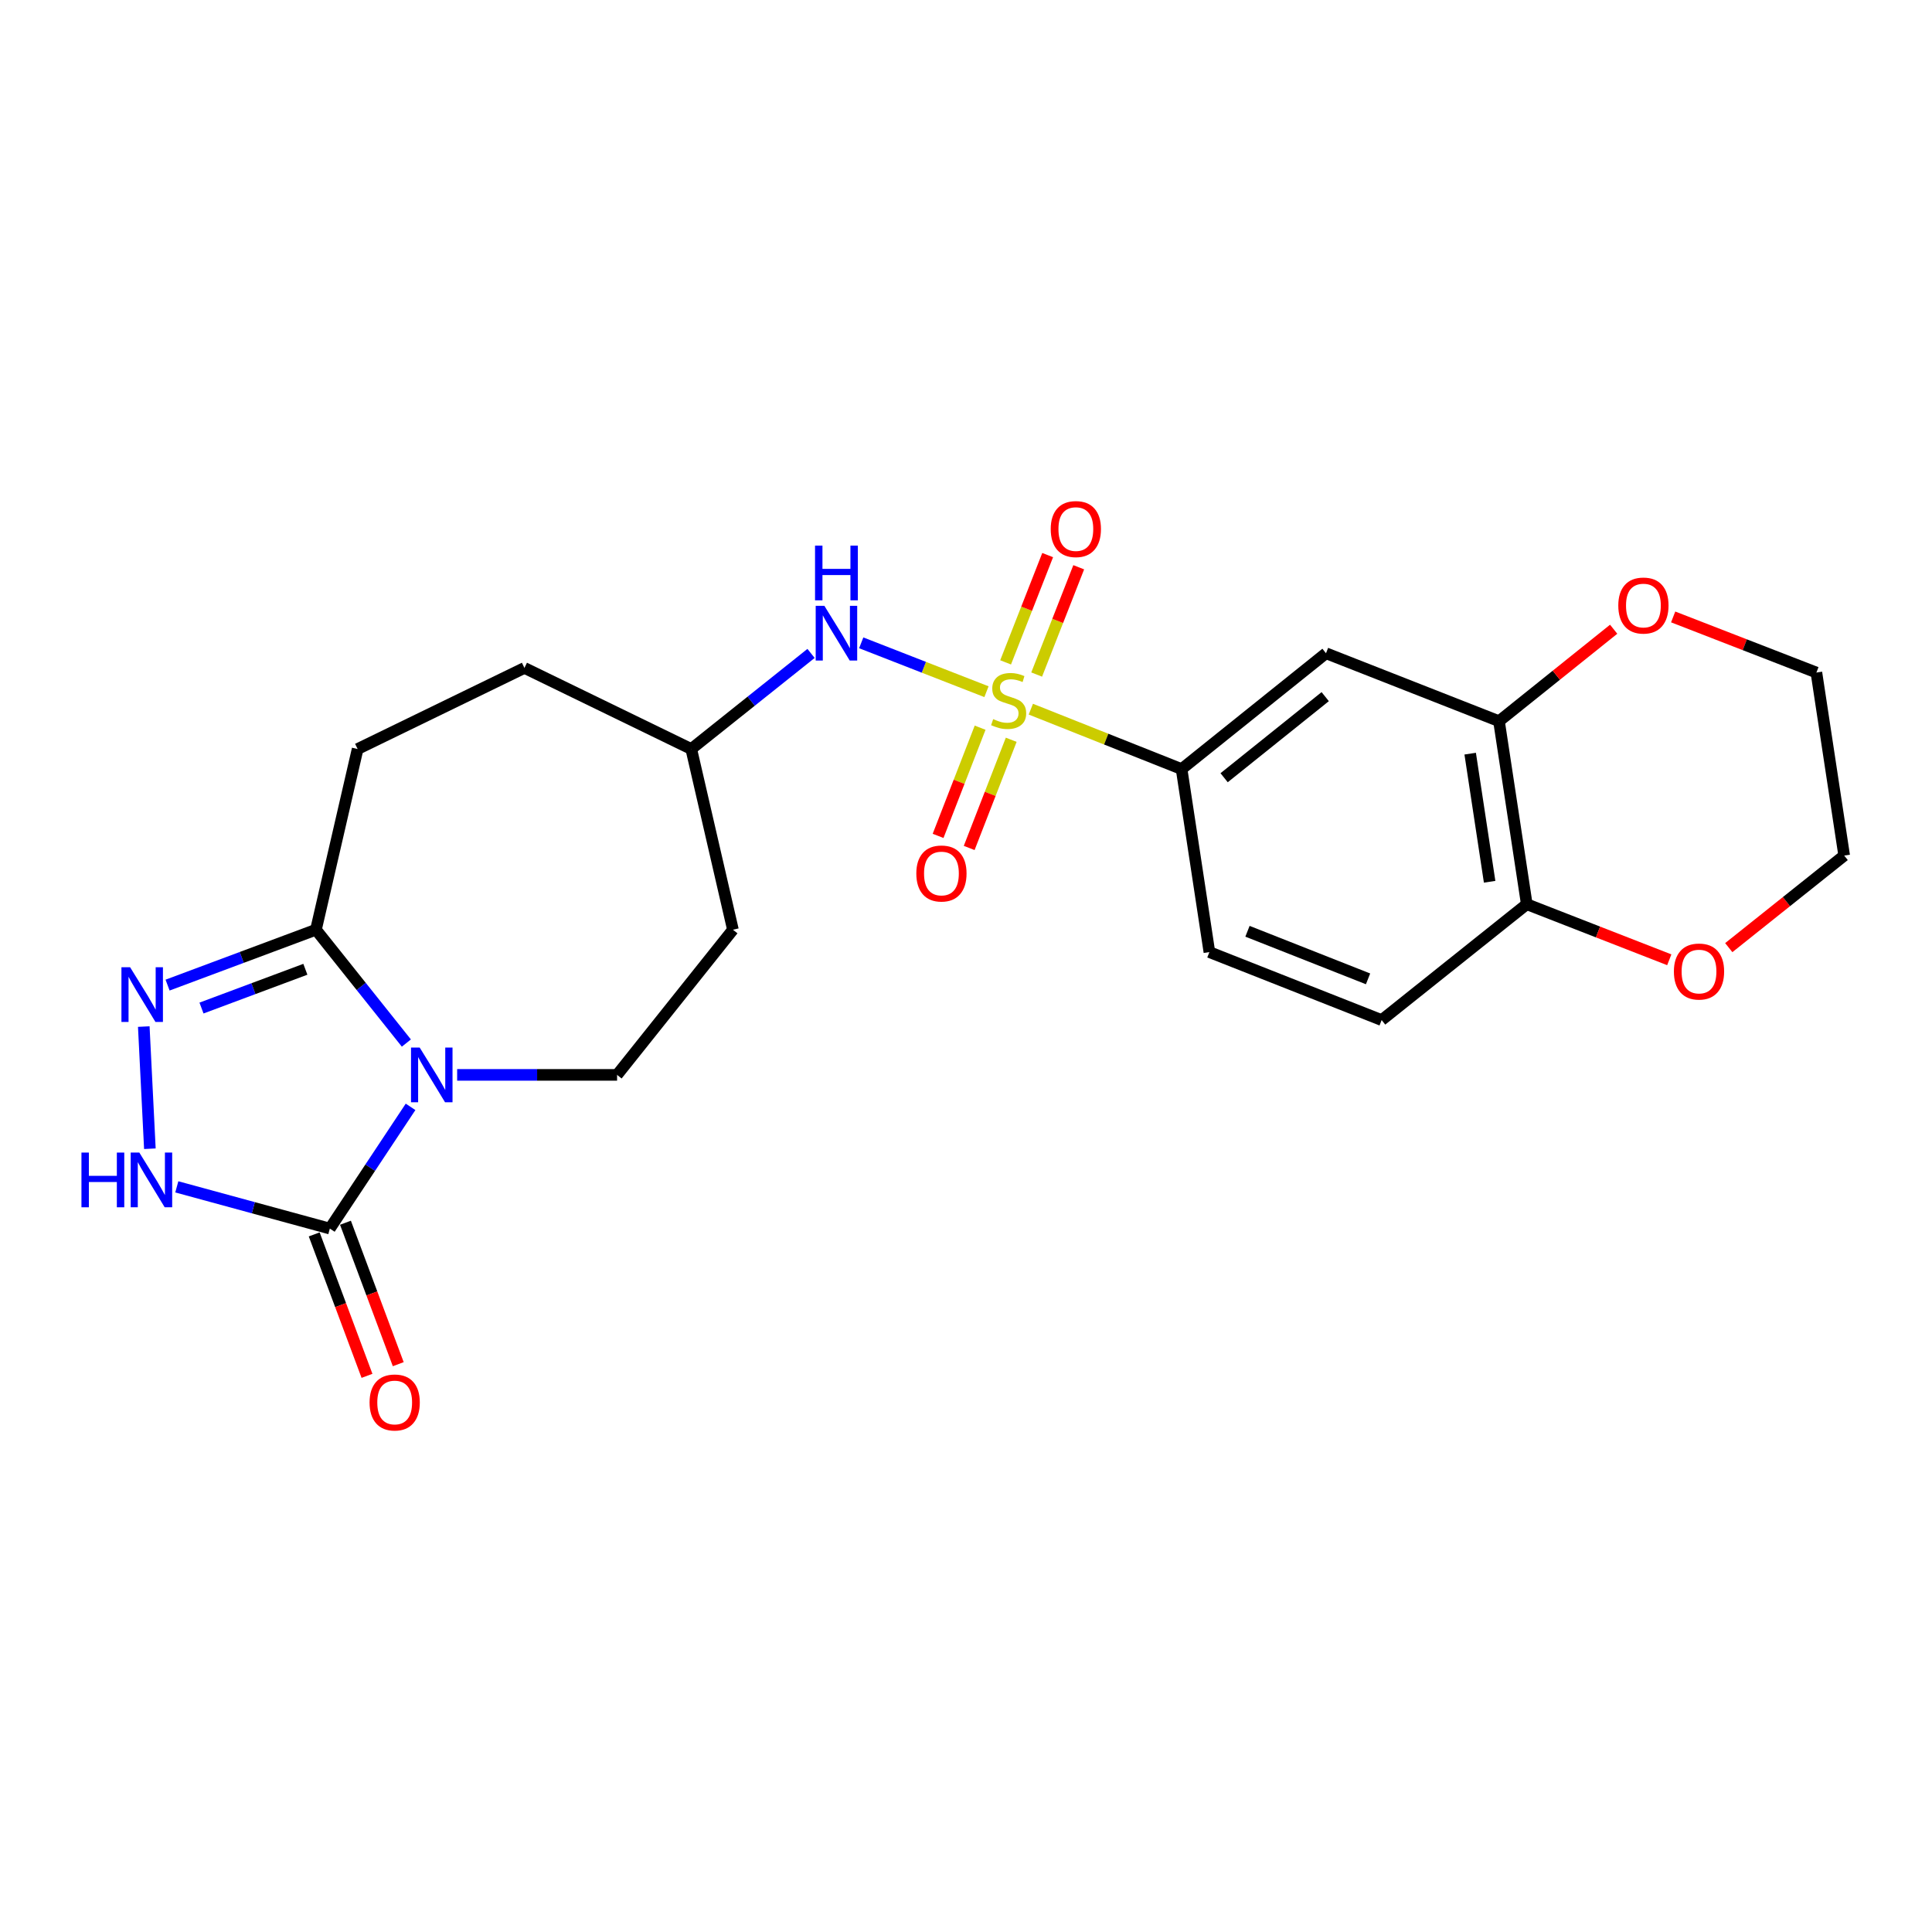 <?xml version='1.0' encoding='iso-8859-1'?>
<svg version='1.1' baseProfile='full'
              xmlns='http://www.w3.org/2000/svg'
                      xmlns:rdkit='http://www.rdkit.org/xml'
                      xmlns:xlink='http://www.w3.org/1999/xlink'
                  xml:space='preserve'
width='1000px' height='1000px' viewBox='0 0 1000 1000'>
<!-- END OF HEADER -->
<rect style='opacity:1.0;fill:#FFFFFF;stroke:none' width='1000' height='1000' x='0' y='0'> </rect>
<path class='bond-5' d='M 533.558,367.063 L 572.575,382.57' style='fill:none;fill-rule:evenodd;stroke:#CCCC00;stroke-width:6px;stroke-linecap:butt;stroke-linejoin:miter;stroke-opacity:1' />
<path class='bond-5' d='M 572.575,382.57 L 611.591,398.077' style='fill:none;fill-rule:evenodd;stroke:#000000;stroke-width:6px;stroke-linecap:butt;stroke-linejoin:miter;stroke-opacity:1' />
<path class='bond-6' d='M 510.598,358.021 L 478.182,345.374' style='fill:none;fill-rule:evenodd;stroke:#CCCC00;stroke-width:6px;stroke-linecap:butt;stroke-linejoin:miter;stroke-opacity:1' />
<path class='bond-6' d='M 478.182,345.374 L 445.767,332.726' style='fill:none;fill-rule:evenodd;stroke:#0000FF;stroke-width:6px;stroke-linecap:butt;stroke-linejoin:miter;stroke-opacity:1' />
<path class='bond-10' d='M 536.577,349.145 L 547.461,321.38' style='fill:none;fill-rule:evenodd;stroke:#CCCC00;stroke-width:6px;stroke-linecap:butt;stroke-linejoin:miter;stroke-opacity:1' />
<path class='bond-10' d='M 547.461,321.38 L 558.346,293.614' style='fill:none;fill-rule:evenodd;stroke:#FF0000;stroke-width:6px;stroke-linecap:butt;stroke-linejoin:miter;stroke-opacity:1' />
<path class='bond-10' d='M 520.501,342.844 L 531.385,315.078' style='fill:none;fill-rule:evenodd;stroke:#CCCC00;stroke-width:6px;stroke-linecap:butt;stroke-linejoin:miter;stroke-opacity:1' />
<path class='bond-10' d='M 531.385,315.078 L 542.269,287.312' style='fill:none;fill-rule:evenodd;stroke:#FF0000;stroke-width:6px;stroke-linecap:butt;stroke-linejoin:miter;stroke-opacity:1' />
<path class='bond-11' d='M 507.309,376.652 L 496.432,404.653' style='fill:none;fill-rule:evenodd;stroke:#CCCC00;stroke-width:6px;stroke-linecap:butt;stroke-linejoin:miter;stroke-opacity:1' />
<path class='bond-11' d='M 496.432,404.653 L 485.554,432.653' style='fill:none;fill-rule:evenodd;stroke:#FF0000;stroke-width:6px;stroke-linecap:butt;stroke-linejoin:miter;stroke-opacity:1' />
<path class='bond-11' d='M 523.404,382.905 L 512.527,410.905' style='fill:none;fill-rule:evenodd;stroke:#CCCC00;stroke-width:6px;stroke-linecap:butt;stroke-linejoin:miter;stroke-opacity:1' />
<path class='bond-11' d='M 512.527,410.905 L 501.65,438.905' style='fill:none;fill-rule:evenodd;stroke:#FF0000;stroke-width:6px;stroke-linecap:butt;stroke-linejoin:miter;stroke-opacity:1' />
<path class='bond-0' d='M 236.62,556.36 L 278.011,556.36' style='fill:none;fill-rule:evenodd;stroke:#0000FF;stroke-width:6px;stroke-linecap:butt;stroke-linejoin:miter;stroke-opacity:1' />
<path class='bond-0' d='M 278.011,556.36 L 319.401,556.36' style='fill:none;fill-rule:evenodd;stroke:#000000;stroke-width:6px;stroke-linecap:butt;stroke-linejoin:miter;stroke-opacity:1' />
<path class='bond-1' d='M 212.507,572.906 L 191.614,604.405' style='fill:none;fill-rule:evenodd;stroke:#0000FF;stroke-width:6px;stroke-linecap:butt;stroke-linejoin:miter;stroke-opacity:1' />
<path class='bond-1' d='M 191.614,604.405 L 170.722,635.904' style='fill:none;fill-rule:evenodd;stroke:#000000;stroke-width:6px;stroke-linecap:butt;stroke-linejoin:miter;stroke-opacity:1' />
<path class='bond-25' d='M 210.339,539.885 L 186.938,510.552' style='fill:none;fill-rule:evenodd;stroke:#0000FF;stroke-width:6px;stroke-linecap:butt;stroke-linejoin:miter;stroke-opacity:1' />
<path class='bond-25' d='M 186.938,510.552 L 163.536,481.219' style='fill:none;fill-rule:evenodd;stroke:#000000;stroke-width:6px;stroke-linecap:butt;stroke-linejoin:miter;stroke-opacity:1' />
<path class='bond-13' d='M 162.633,638.923 L 176.296,675.529' style='fill:none;fill-rule:evenodd;stroke:#000000;stroke-width:6px;stroke-linecap:butt;stroke-linejoin:miter;stroke-opacity:1' />
<path class='bond-13' d='M 176.296,675.529 L 189.958,712.136' style='fill:none;fill-rule:evenodd;stroke:#FF0000;stroke-width:6px;stroke-linecap:butt;stroke-linejoin:miter;stroke-opacity:1' />
<path class='bond-13' d='M 178.81,632.885 L 192.473,669.491' style='fill:none;fill-rule:evenodd;stroke:#000000;stroke-width:6px;stroke-linecap:butt;stroke-linejoin:miter;stroke-opacity:1' />
<path class='bond-13' d='M 192.473,669.491 L 206.135,706.098' style='fill:none;fill-rule:evenodd;stroke:#FF0000;stroke-width:6px;stroke-linecap:butt;stroke-linejoin:miter;stroke-opacity:1' />
<path class='bond-27' d='M 170.722,635.904 L 131.117,625.108' style='fill:none;fill-rule:evenodd;stroke:#000000;stroke-width:6px;stroke-linecap:butt;stroke-linejoin:miter;stroke-opacity:1' />
<path class='bond-27' d='M 131.117,625.108 L 91.513,614.312' style='fill:none;fill-rule:evenodd;stroke:#0000FF;stroke-width:6px;stroke-linecap:butt;stroke-linejoin:miter;stroke-opacity:1' />
<path class='bond-2' d='M 86.734,509.889 L 125.135,495.554' style='fill:none;fill-rule:evenodd;stroke:#0000FF;stroke-width:6px;stroke-linecap:butt;stroke-linejoin:miter;stroke-opacity:1' />
<path class='bond-2' d='M 125.135,495.554 L 163.536,481.219' style='fill:none;fill-rule:evenodd;stroke:#000000;stroke-width:6px;stroke-linecap:butt;stroke-linejoin:miter;stroke-opacity:1' />
<path class='bond-2' d='M 104.293,521.765 L 131.174,511.73' style='fill:none;fill-rule:evenodd;stroke:#0000FF;stroke-width:6px;stroke-linecap:butt;stroke-linejoin:miter;stroke-opacity:1' />
<path class='bond-2' d='M 131.174,511.73 L 158.055,501.696' style='fill:none;fill-rule:evenodd;stroke:#000000;stroke-width:6px;stroke-linecap:butt;stroke-linejoin:miter;stroke-opacity:1' />
<path class='bond-4' d='M 74.42,531.355 L 77.575,594.585' style='fill:none;fill-rule:evenodd;stroke:#0000FF;stroke-width:6px;stroke-linecap:butt;stroke-linejoin:miter;stroke-opacity:1' />
<path class='bond-3' d='M 163.536,481.219 L 185.111,387.688' style='fill:none;fill-rule:evenodd;stroke:#000000;stroke-width:6px;stroke-linecap:butt;stroke-linejoin:miter;stroke-opacity:1' />
<path class='bond-7' d='M 611.591,398.077 L 686.338,338.122' style='fill:none;fill-rule:evenodd;stroke:#000000;stroke-width:6px;stroke-linecap:butt;stroke-linejoin:miter;stroke-opacity:1' />
<path class='bond-7' d='M 633.607,402.553 L 685.93,360.585' style='fill:none;fill-rule:evenodd;stroke:#000000;stroke-width:6px;stroke-linecap:butt;stroke-linejoin:miter;stroke-opacity:1' />
<path class='bond-17' d='M 611.591,398.077 L 625.98,492.807' style='fill:none;fill-rule:evenodd;stroke:#000000;stroke-width:6px;stroke-linecap:butt;stroke-linejoin:miter;stroke-opacity:1' />
<path class='bond-20' d='M 419.799,338.211 L 388.796,362.949' style='fill:none;fill-rule:evenodd;stroke:#0000FF;stroke-width:6px;stroke-linecap:butt;stroke-linejoin:miter;stroke-opacity:1' />
<path class='bond-20' d='M 388.796,362.949 L 357.792,387.688' style='fill:none;fill-rule:evenodd;stroke:#000000;stroke-width:6px;stroke-linecap:butt;stroke-linejoin:miter;stroke-opacity:1' />
<path class='bond-9' d='M 686.338,338.122 L 775.878,373.289' style='fill:none;fill-rule:evenodd;stroke:#000000;stroke-width:6px;stroke-linecap:butt;stroke-linejoin:miter;stroke-opacity:1' />
<path class='bond-8' d='M 319.401,556.36 L 379.366,481.219' style='fill:none;fill-rule:evenodd;stroke:#000000;stroke-width:6px;stroke-linecap:butt;stroke-linejoin:miter;stroke-opacity:1' />
<path class='bond-14' d='M 775.878,373.289 L 805.554,349.49' style='fill:none;fill-rule:evenodd;stroke:#000000;stroke-width:6px;stroke-linecap:butt;stroke-linejoin:miter;stroke-opacity:1' />
<path class='bond-14' d='M 805.554,349.49 L 835.23,325.69' style='fill:none;fill-rule:evenodd;stroke:#FF0000;stroke-width:6px;stroke-linecap:butt;stroke-linejoin:miter;stroke-opacity:1' />
<path class='bond-24' d='M 775.878,373.289 L 790.258,468.019' style='fill:none;fill-rule:evenodd;stroke:#000000;stroke-width:6px;stroke-linecap:butt;stroke-linejoin:miter;stroke-opacity:1' />
<path class='bond-24' d='M 760.964,390.09 L 771.029,456.401' style='fill:none;fill-rule:evenodd;stroke:#000000;stroke-width:6px;stroke-linecap:butt;stroke-linejoin:miter;stroke-opacity:1' />
<path class='bond-12' d='M 790.258,468.019 L 715.136,527.993' style='fill:none;fill-rule:evenodd;stroke:#000000;stroke-width:6px;stroke-linecap:butt;stroke-linejoin:miter;stroke-opacity:1' />
<path class='bond-16' d='M 790.258,468.019 L 827.135,482.4' style='fill:none;fill-rule:evenodd;stroke:#000000;stroke-width:6px;stroke-linecap:butt;stroke-linejoin:miter;stroke-opacity:1' />
<path class='bond-16' d='M 827.135,482.4 L 864.012,496.781' style='fill:none;fill-rule:evenodd;stroke:#FF0000;stroke-width:6px;stroke-linecap:butt;stroke-linejoin:miter;stroke-opacity:1' />
<path class='bond-22' d='M 866.027,319.323 L 903.096,333.715' style='fill:none;fill-rule:evenodd;stroke:#FF0000;stroke-width:6px;stroke-linecap:butt;stroke-linejoin:miter;stroke-opacity:1' />
<path class='bond-22' d='M 903.096,333.715 L 940.166,348.108' style='fill:none;fill-rule:evenodd;stroke:#000000;stroke-width:6px;stroke-linecap:butt;stroke-linejoin:miter;stroke-opacity:1' />
<path class='bond-15' d='M 185.111,387.688 L 271.447,345.719' style='fill:none;fill-rule:evenodd;stroke:#000000;stroke-width:6px;stroke-linecap:butt;stroke-linejoin:miter;stroke-opacity:1' />
<path class='bond-23' d='M 894.808,490.495 L 924.677,466.666' style='fill:none;fill-rule:evenodd;stroke:#FF0000;stroke-width:6px;stroke-linecap:butt;stroke-linejoin:miter;stroke-opacity:1' />
<path class='bond-23' d='M 924.677,466.666 L 954.545,442.838' style='fill:none;fill-rule:evenodd;stroke:#000000;stroke-width:6px;stroke-linecap:butt;stroke-linejoin:miter;stroke-opacity:1' />
<path class='bond-19' d='M 625.98,492.807 L 715.136,527.993' style='fill:none;fill-rule:evenodd;stroke:#000000;stroke-width:6px;stroke-linecap:butt;stroke-linejoin:miter;stroke-opacity:1' />
<path class='bond-19' d='M 645.692,482.023 L 708.102,506.654' style='fill:none;fill-rule:evenodd;stroke:#000000;stroke-width:6px;stroke-linecap:butt;stroke-linejoin:miter;stroke-opacity:1' />
<path class='bond-18' d='M 379.366,481.219 L 357.792,387.688' style='fill:none;fill-rule:evenodd;stroke:#000000;stroke-width:6px;stroke-linecap:butt;stroke-linejoin:miter;stroke-opacity:1' />
<path class='bond-21' d='M 357.792,387.688 L 271.447,345.719' style='fill:none;fill-rule:evenodd;stroke:#000000;stroke-width:6px;stroke-linecap:butt;stroke-linejoin:miter;stroke-opacity:1' />
<path class='bond-26' d='M 940.166,348.108 L 954.545,442.838' style='fill:none;fill-rule:evenodd;stroke:#000000;stroke-width:6px;stroke-linecap:butt;stroke-linejoin:miter;stroke-opacity:1' />
<path  class='atom-0' d='M 514.07 372.217
Q 514.39 372.337, 515.71 372.897
Q 517.03 373.457, 518.47 373.817
Q 519.95 374.137, 521.39 374.137
Q 524.07 374.137, 525.63 372.857
Q 527.19 371.537, 527.19 369.257
Q 527.19 367.697, 526.39 366.737
Q 525.63 365.777, 524.43 365.257
Q 523.23 364.737, 521.23 364.137
Q 518.71 363.377, 517.19 362.657
Q 515.71 361.937, 514.63 360.417
Q 513.59 358.897, 513.59 356.337
Q 513.59 352.777, 515.99 350.577
Q 518.43 348.377, 523.23 348.377
Q 526.51 348.377, 530.23 349.937
L 529.31 353.017
Q 525.91 351.617, 523.35 351.617
Q 520.59 351.617, 519.07 352.777
Q 517.55 353.897, 517.59 355.857
Q 517.59 357.377, 518.35 358.297
Q 519.15 359.217, 520.27 359.737
Q 521.43 360.257, 523.35 360.857
Q 525.91 361.657, 527.43 362.457
Q 528.95 363.257, 530.03 364.897
Q 531.15 366.497, 531.15 369.257
Q 531.15 373.177, 528.51 375.297
Q 525.91 377.377, 521.55 377.377
Q 519.03 377.377, 517.11 376.817
Q 515.23 376.297, 512.99 375.377
L 514.07 372.217
' fill='#CCCC00'/>
<path  class='atom-1' d='M 217.222 542.2
L 226.502 557.2
Q 227.422 558.68, 228.902 561.36
Q 230.382 564.04, 230.462 564.2
L 230.462 542.2
L 234.222 542.2
L 234.222 570.52
L 230.342 570.52
L 220.382 554.12
Q 219.222 552.2, 217.982 550
Q 216.782 547.8, 216.422 547.12
L 216.422 570.52
L 212.742 570.52
L 212.742 542.2
L 217.222 542.2
' fill='#0000FF'/>
<path  class='atom-3' d='M 67.334 500.634
L 76.614 515.634
Q 77.534 517.114, 79.014 519.794
Q 80.494 522.474, 80.574 522.634
L 80.574 500.634
L 84.334 500.634
L 84.334 528.954
L 80.454 528.954
L 70.494 512.554
Q 69.334 510.634, 68.094 508.434
Q 66.894 506.234, 66.534 505.554
L 66.534 528.954
L 62.854 528.954
L 62.854 500.634
L 67.334 500.634
' fill='#0000FF'/>
<path  class='atom-5' d='M 42.16 596.572
L 46.001 596.572
L 46.001 608.612
L 60.48 608.612
L 60.48 596.572
L 64.32 596.572
L 64.32 624.892
L 60.48 624.892
L 60.48 611.812
L 46.001 611.812
L 46.001 624.892
L 42.16 624.892
L 42.16 596.572
' fill='#0000FF'/>
<path  class='atom-5' d='M 72.121 596.572
L 81.4 611.572
Q 82.32 613.052, 83.8 615.732
Q 85.281 618.412, 85.361 618.572
L 85.361 596.572
L 89.121 596.572
L 89.121 624.892
L 85.24 624.892
L 75.281 608.492
Q 74.121 606.572, 72.88 604.372
Q 71.68 602.172, 71.32 601.492
L 71.32 624.892
L 67.641 624.892
L 67.641 596.572
L 72.121 596.572
' fill='#0000FF'/>
<path  class='atom-7' d='M 426.683 313.563
L 435.963 328.563
Q 436.883 330.043, 438.363 332.723
Q 439.843 335.403, 439.923 335.563
L 439.923 313.563
L 443.683 313.563
L 443.683 341.883
L 439.803 341.883
L 429.843 325.483
Q 428.683 323.563, 427.443 321.363
Q 426.243 319.163, 425.883 318.483
L 425.883 341.883
L 422.203 341.883
L 422.203 313.563
L 426.683 313.563
' fill='#0000FF'/>
<path  class='atom-7' d='M 421.863 282.411
L 425.703 282.411
L 425.703 294.451
L 440.183 294.451
L 440.183 282.411
L 444.023 282.411
L 444.023 310.731
L 440.183 310.731
L 440.183 297.651
L 425.703 297.651
L 425.703 310.731
L 421.863 310.731
L 421.863 282.411
' fill='#0000FF'/>
<path  class='atom-11' d='M 543.854 273.843
Q 543.854 267.043, 547.214 263.243
Q 550.574 259.443, 556.854 259.443
Q 563.134 259.443, 566.494 263.243
Q 569.854 267.043, 569.854 273.843
Q 569.854 280.723, 566.454 284.643
Q 563.054 288.523, 556.854 288.523
Q 550.614 288.523, 547.214 284.643
Q 543.854 280.763, 543.854 273.843
M 556.854 285.323
Q 561.174 285.323, 563.494 282.443
Q 565.854 279.523, 565.854 273.843
Q 565.854 268.283, 563.494 265.483
Q 561.174 262.643, 556.854 262.643
Q 552.534 262.643, 550.174 265.443
Q 547.854 268.243, 547.854 273.843
Q 547.854 279.563, 550.174 282.443
Q 552.534 285.323, 556.854 285.323
' fill='#FF0000'/>
<path  class='atom-12' d='M 474.286 452.117
Q 474.286 445.317, 477.646 441.517
Q 481.006 437.717, 487.286 437.717
Q 493.566 437.717, 496.926 441.517
Q 500.286 445.317, 500.286 452.117
Q 500.286 458.997, 496.886 462.917
Q 493.486 466.797, 487.286 466.797
Q 481.046 466.797, 477.646 462.917
Q 474.286 459.037, 474.286 452.117
M 487.286 463.597
Q 491.606 463.597, 493.926 460.717
Q 496.286 457.797, 496.286 452.117
Q 496.286 446.557, 493.926 443.757
Q 491.606 440.917, 487.286 440.917
Q 482.966 440.917, 480.606 443.717
Q 478.286 446.517, 478.286 452.117
Q 478.286 457.837, 480.606 460.717
Q 482.966 463.597, 487.286 463.597
' fill='#FF0000'/>
<path  class='atom-14' d='M 191.287 725.917
Q 191.287 719.117, 194.647 715.317
Q 198.007 711.517, 204.287 711.517
Q 210.567 711.517, 213.927 715.317
Q 217.287 719.117, 217.287 725.917
Q 217.287 732.797, 213.887 736.717
Q 210.487 740.597, 204.287 740.597
Q 198.047 740.597, 194.647 736.717
Q 191.287 732.837, 191.287 725.917
M 204.287 737.397
Q 208.607 737.397, 210.927 734.517
Q 213.287 731.597, 213.287 725.917
Q 213.287 720.357, 210.927 717.557
Q 208.607 714.717, 204.287 714.717
Q 199.967 714.717, 197.607 717.517
Q 195.287 720.317, 195.287 725.917
Q 195.287 731.637, 197.607 734.517
Q 199.967 737.397, 204.287 737.397
' fill='#FF0000'/>
<path  class='atom-15' d='M 837.626 313.423
Q 837.626 306.623, 840.986 302.823
Q 844.346 299.023, 850.626 299.023
Q 856.906 299.023, 860.266 302.823
Q 863.626 306.623, 863.626 313.423
Q 863.626 320.303, 860.226 324.223
Q 856.826 328.103, 850.626 328.103
Q 844.386 328.103, 840.986 324.223
Q 837.626 320.343, 837.626 313.423
M 850.626 324.903
Q 854.946 324.903, 857.266 322.023
Q 859.626 319.103, 859.626 313.423
Q 859.626 307.863, 857.266 305.063
Q 854.946 302.223, 850.626 302.223
Q 846.306 302.223, 843.946 305.023
Q 841.626 307.823, 841.626 313.423
Q 841.626 319.143, 843.946 322.023
Q 846.306 324.903, 850.626 324.903
' fill='#FF0000'/>
<path  class='atom-17' d='M 866.404 502.863
Q 866.404 496.063, 869.764 492.263
Q 873.124 488.463, 879.404 488.463
Q 885.684 488.463, 889.044 492.263
Q 892.404 496.063, 892.404 502.863
Q 892.404 509.743, 889.004 513.663
Q 885.604 517.543, 879.404 517.543
Q 873.164 517.543, 869.764 513.663
Q 866.404 509.783, 866.404 502.863
M 879.404 514.343
Q 883.724 514.343, 886.044 511.463
Q 888.404 508.543, 888.404 502.863
Q 888.404 497.303, 886.044 494.503
Q 883.724 491.663, 879.404 491.663
Q 875.084 491.663, 872.724 494.463
Q 870.404 497.263, 870.404 502.863
Q 870.404 508.583, 872.724 511.463
Q 875.084 514.343, 879.404 514.343
' fill='#FF0000'/>
</svg>
